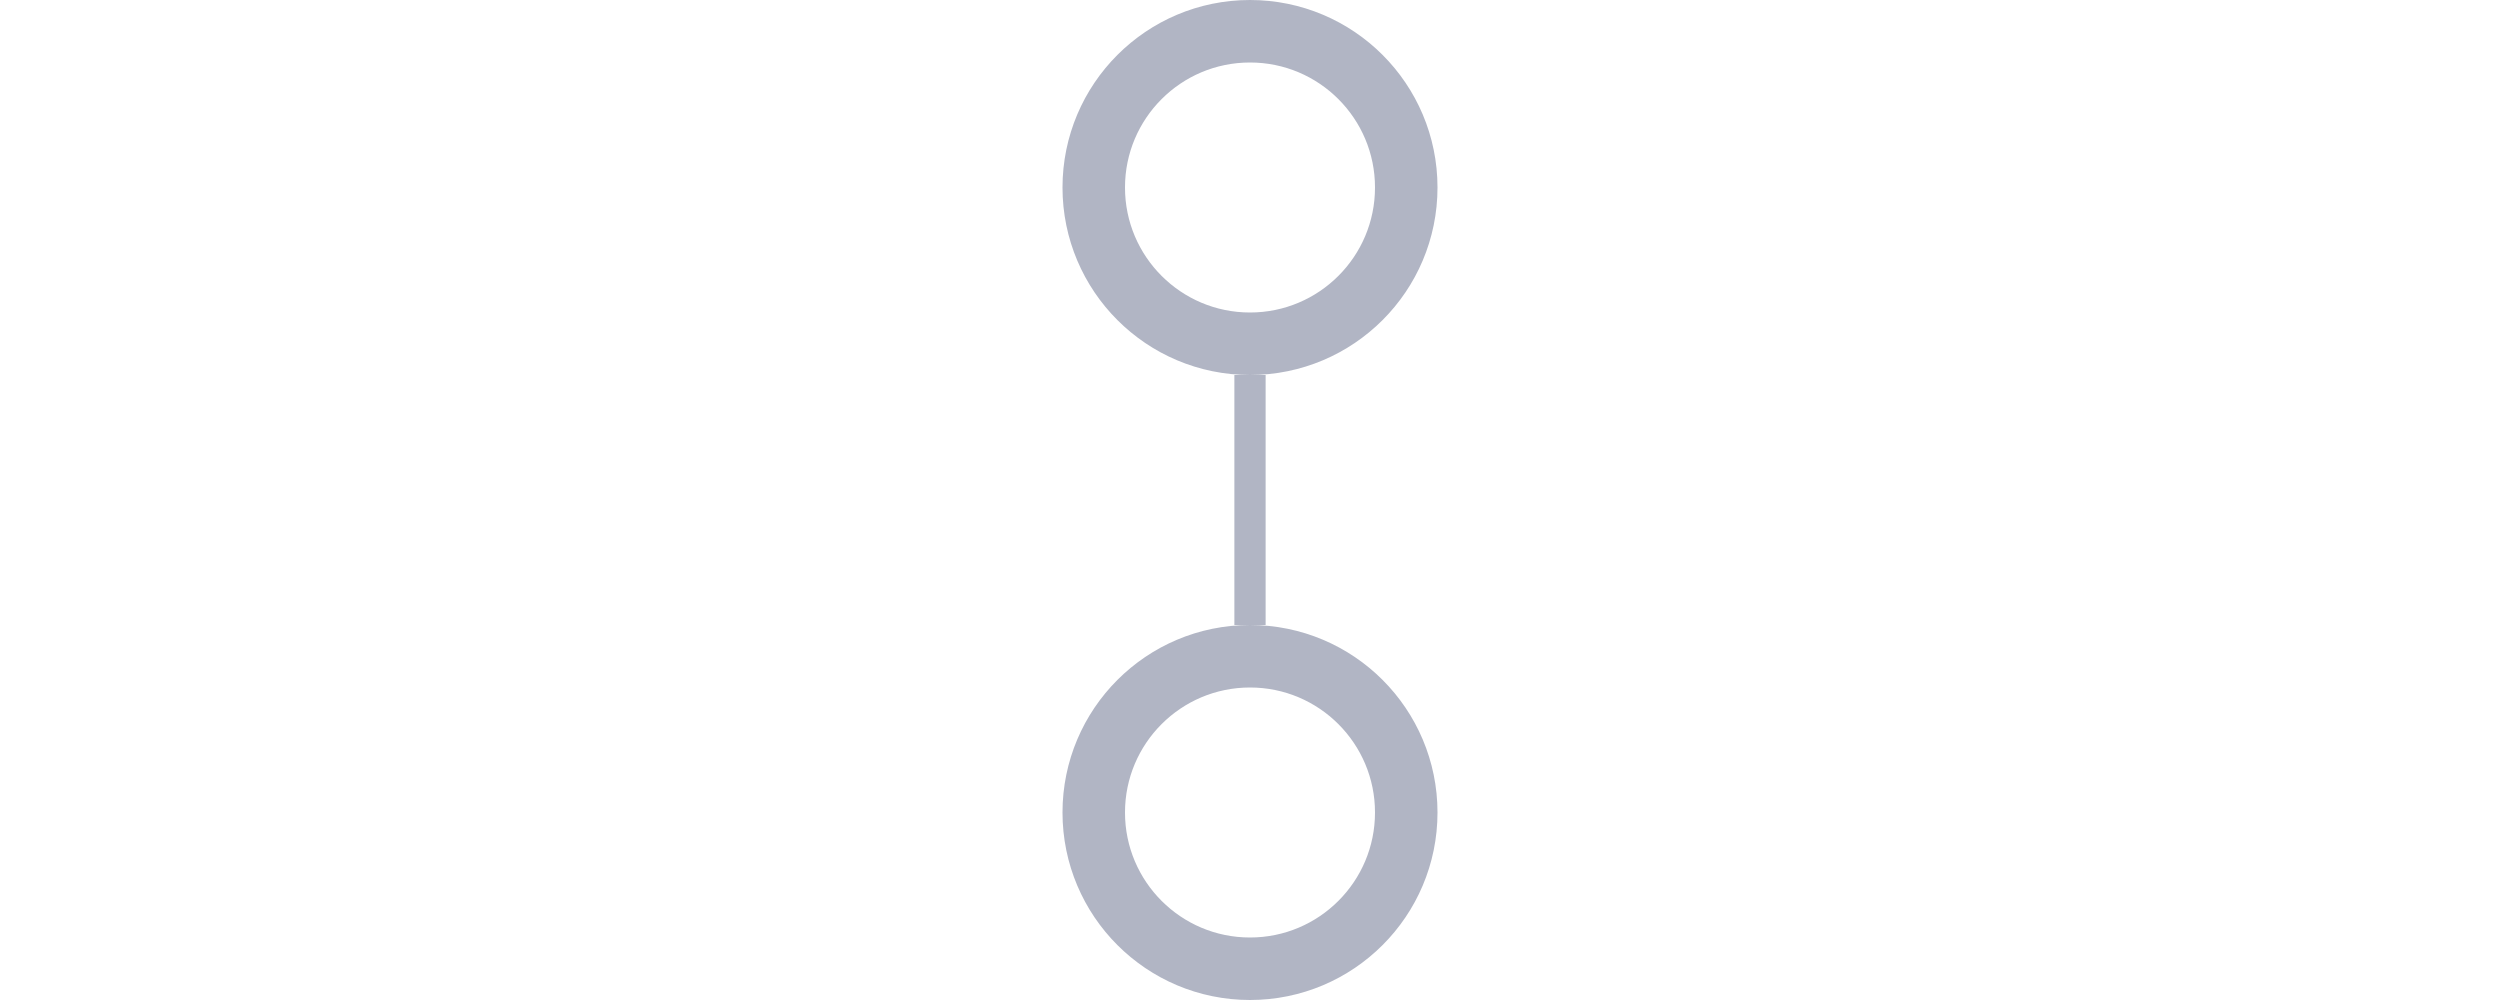 <svg width="80" height="32" viewBox="0 0 80 32" fill="none" xmlns="http://www.w3.org/2000/svg">
<path d="M40 20L40 12" stroke="#B1B5C4" stroke-dasharray="10 10"/>
<circle cx="40" cy="6" r="5" transform="rotate(-180 40 6)" stroke="#B1B5C4" stroke-width="2"/>
<circle cx="40" cy="26" r="5" transform="rotate(-180 40 26)" stroke="#B1B5C4" stroke-width="2"/>
</svg>
